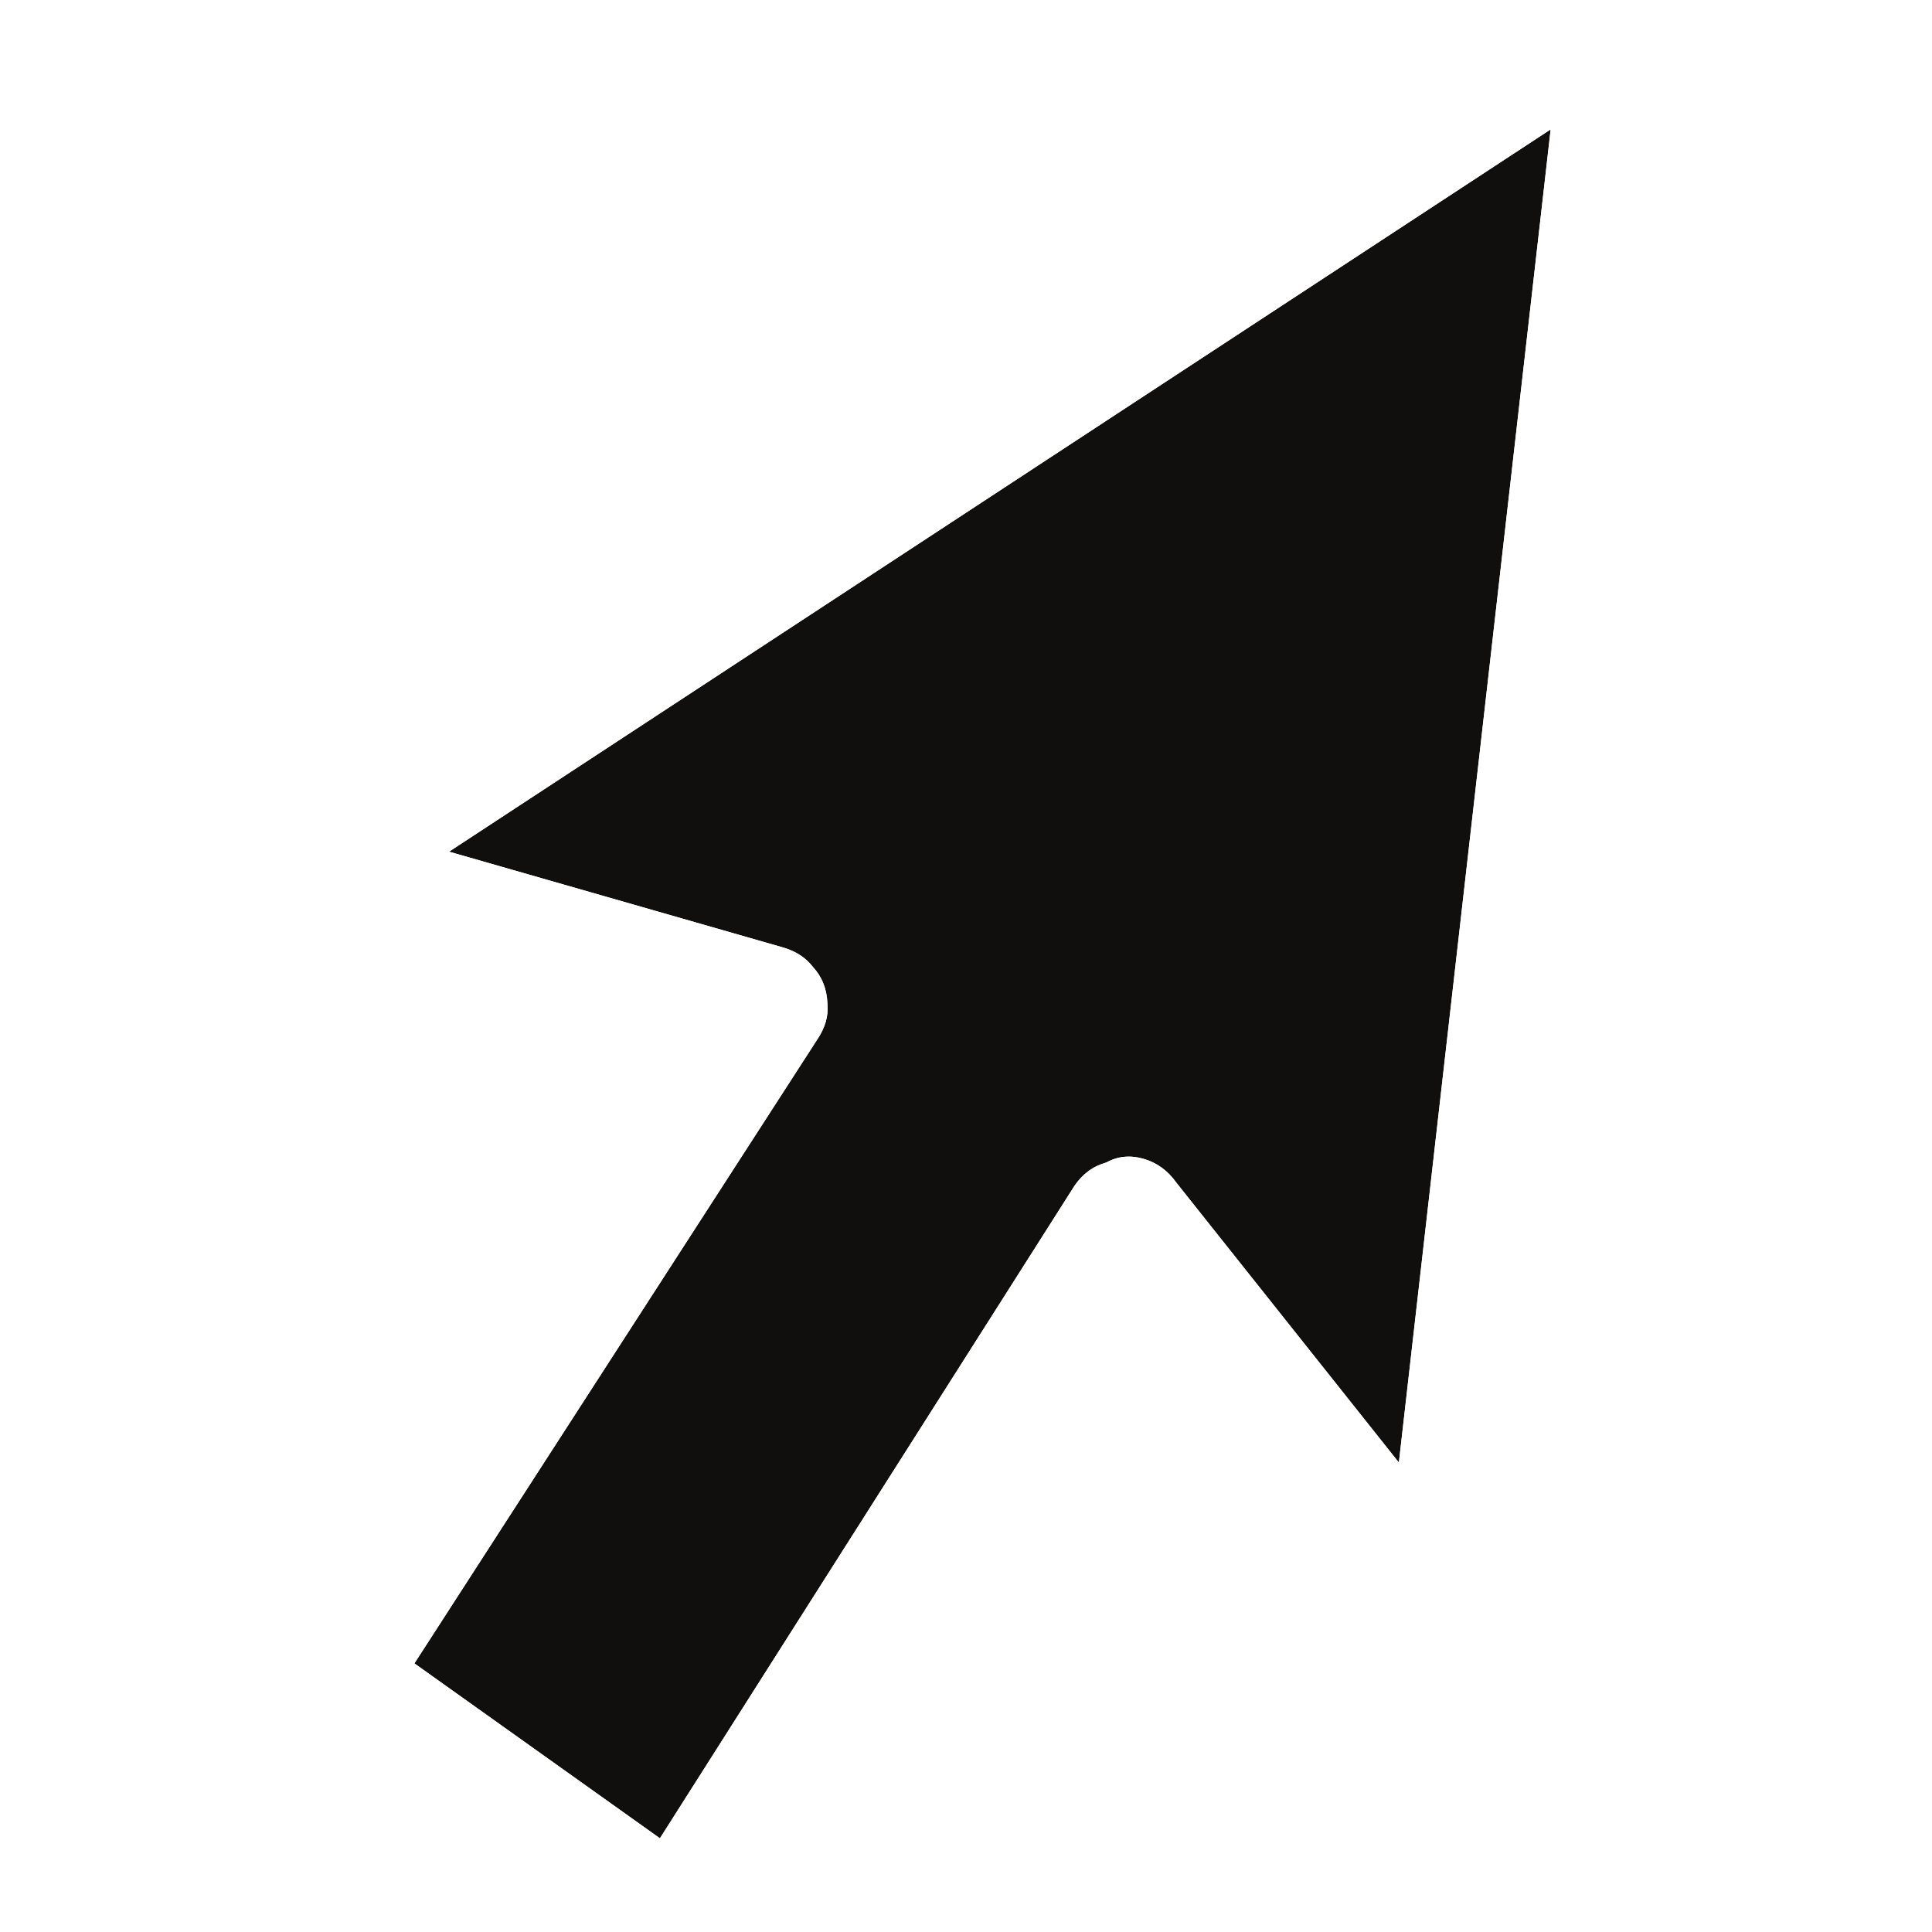 <svg xmlns="http://www.w3.org/2000/svg" xmlns:xlink="http://www.w3.org/1999/xlink" width="1080" zoomAndPan="magnify" viewBox="0 0 810 810" height="1080" preserveAspectRatio="xMidYMid meet" version="1.0"><defs><clipPath id="6a384049b2"><path d="M 126.562 1.832 L 683.309 1.832 L 683.309 808.02 L 126.562 808.02 Z M 126.562 1.832 " clip-rule="nonzero"/></clipPath></defs><rect x="-81" width="972" fill="#ffffff" y="-81" height="972" fill-opacity="1"/><rect x="-81" width="972" fill="#ffffff" y="-81" height="972" fill-opacity="1"/><rect x="-81" width="972" fill="#ffffff" y="-81" height="972" fill-opacity="1"/><path fill="#100f0d" d="M 479.375 485.812 C 473.809 484.234 468.637 484.727 463.812 487.387 C 458.395 488.863 453.914 492.109 450.465 497.18 L 276.672 770.715 L 173.742 697.387 L 342.516 436.004 C 345.961 430.938 347.438 425.867 346.898 420.648 C 346.652 414.547 344.582 409.43 340.742 405.297 C 337.785 401.457 333.551 398.699 327.938 397.125 L 188.27 357.066 L 650.117 54.246 L 586.488 613.18 L 493.164 495.801 C 489.57 490.73 484.988 487.434 479.375 485.812 " fill-opacity="1" fill-rule="evenodd"/><g clip-path="url(#6a384049b2)"><path fill="#ffffff" d="M 479.375 485.812 C 484.988 487.434 489.57 490.73 493.164 495.801 L 586.488 613.18 L 650.117 54.246 L 188.27 357.066 L 327.938 397.125 C 333.551 398.699 337.785 401.457 340.742 405.297 C 344.582 409.43 346.652 414.547 346.898 420.648 C 347.438 425.867 345.961 430.938 342.516 436.004 L 173.742 697.387 L 276.672 770.715 L 450.465 497.18 C 453.914 492.109 458.395 488.863 463.812 487.387 C 468.637 484.727 473.809 484.234 479.375 485.812 Z M 472.184 510.961 L 285.633 808.02 L 138.234 705.359 L 320.746 422.227 L 126.562 366.562 L 683.262 1.832 L 605.398 679.027 L 472.184 510.961 " fill-opacity="1" fill-rule="evenodd"/></g></svg>